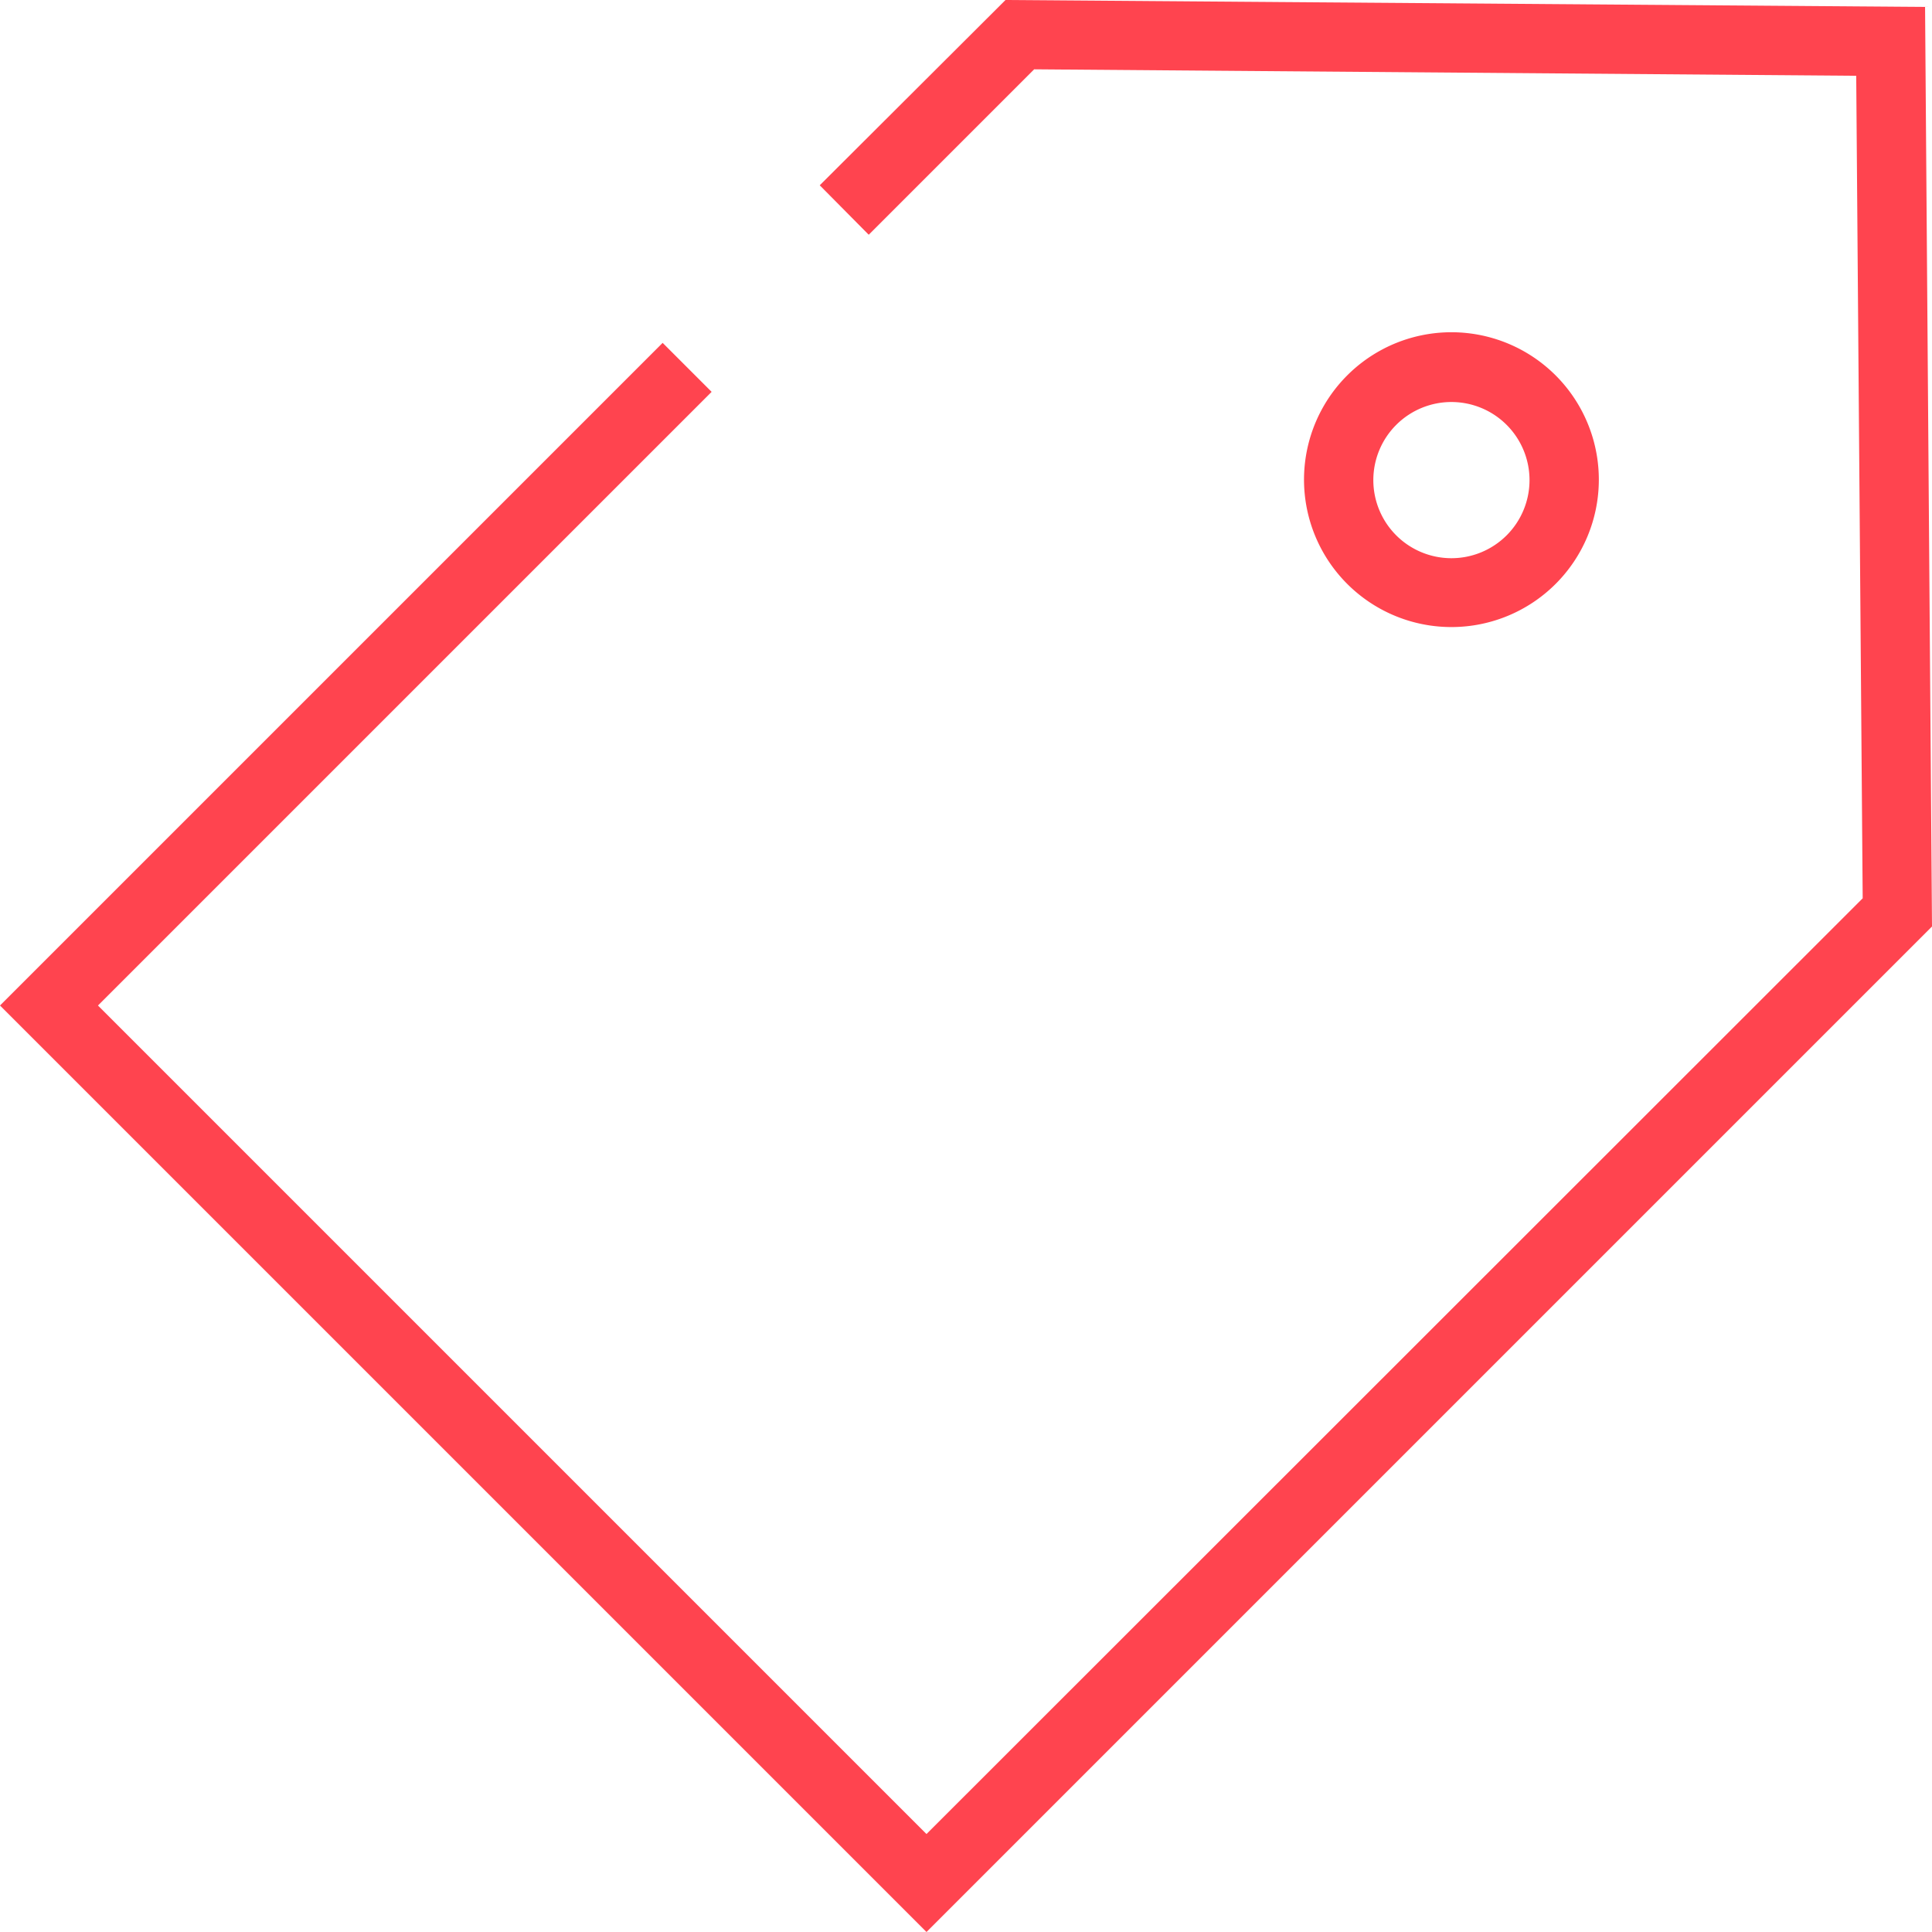 <svg xmlns="http://www.w3.org/2000/svg" viewBox="0 0 41.81 41.81"><defs><style>.cls-1{fill:#ff444f;}</style></defs><title>menu_outlet</title><g id="Layer_2" data-name="Layer 2"><g id="menu_kategorii" data-name="menu kategorii"><g id="menu_outlet"><g id="Path_604" data-name="Path 604"><polygon class="cls-1" points="20.05 41.81 0 21.76 14.34 7.42 15.4 8.48 2.12 21.76 20.05 39.69 40.31 19.44 40.17 1.64 22.38 1.5 18.8 5.08 17.74 4.01 21.76 0 41.66 0.15 41.81 20.05 20.05 41.81"/></g><g id="Ellipse_55" data-name="Ellipse 55"><path class="cls-1" d="M31.42,13.57a3.19,3.19,0,1,1,3.18-3.18A3.19,3.19,0,0,1,31.42,13.57Zm0-4.87a1.69,1.69,0,1,0,1.68,1.69A1.69,1.69,0,0,0,31.42,8.7Z"/></g></g></g></g></svg>